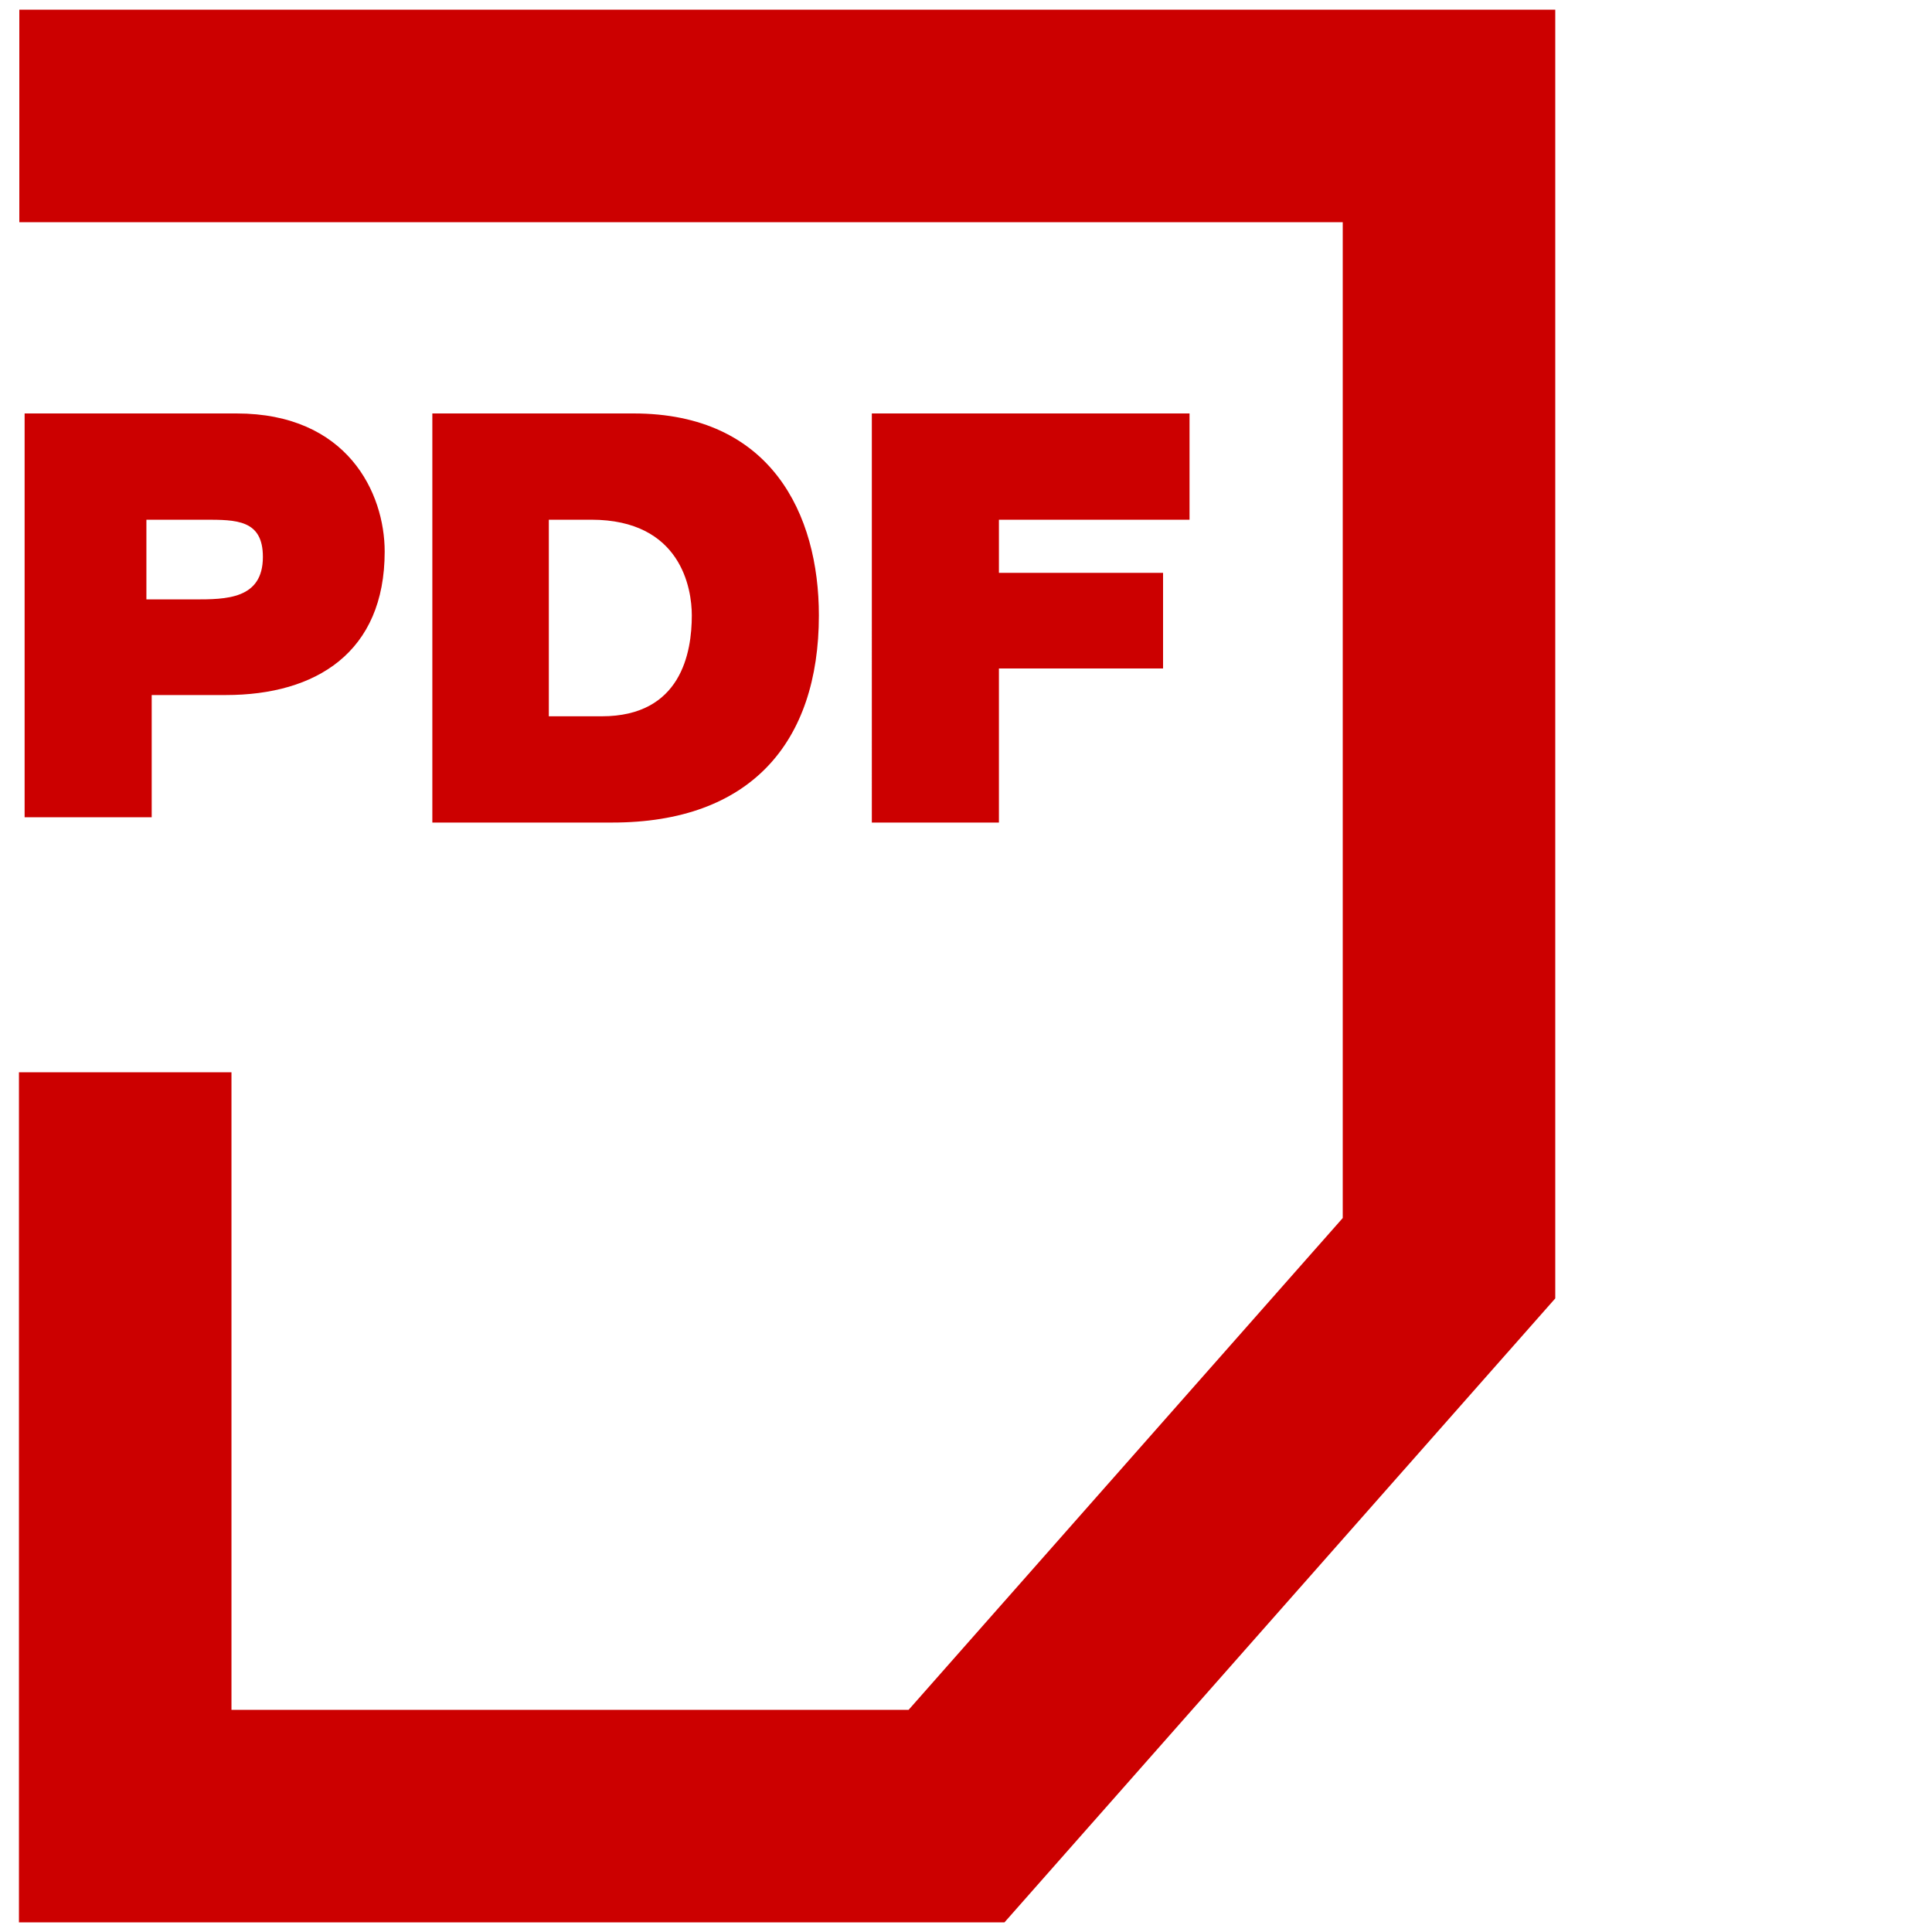 <svg width="100" height="100" viewBox="0 0 100 100" xmlns="http://www.w3.org/2000/svg"><title>pdf</title><g fill="none" fill-rule="evenodd"><path d="M1 6h74v59.125L49.511 94H6.481V55.5" stroke="#C00" stroke-width="11"/><path d="M1.274 21.4h10.963c5.756 0 7.674 4.125 7.674 7.15 0 5.225-3.563 7.425-8.222 7.425H7.852V42.3H1.274V21.4zm6.304 9.625h2.466c1.645 0 3.563 0 3.563-2.2 0-1.925-1.37-1.925-3.014-1.925H7.578v4.125zM22.104 21.4h10.689c7.126 0 9.592 5.225 9.592 10.45 0 6.6-3.563 10.725-10.689 10.725h-9.318V21.4h-.274zm6.577 15.675h2.467c4.111 0 4.66-3.3 4.66-5.225 0-1.375-.549-4.95-5.208-4.95h-2.193v10.175h.274zM45.126 21.4H61.57v5.5h-9.866v2.75H60.2v4.95h-8.496v7.975h-6.578V21.4z" fill="#C00"/></g></svg>